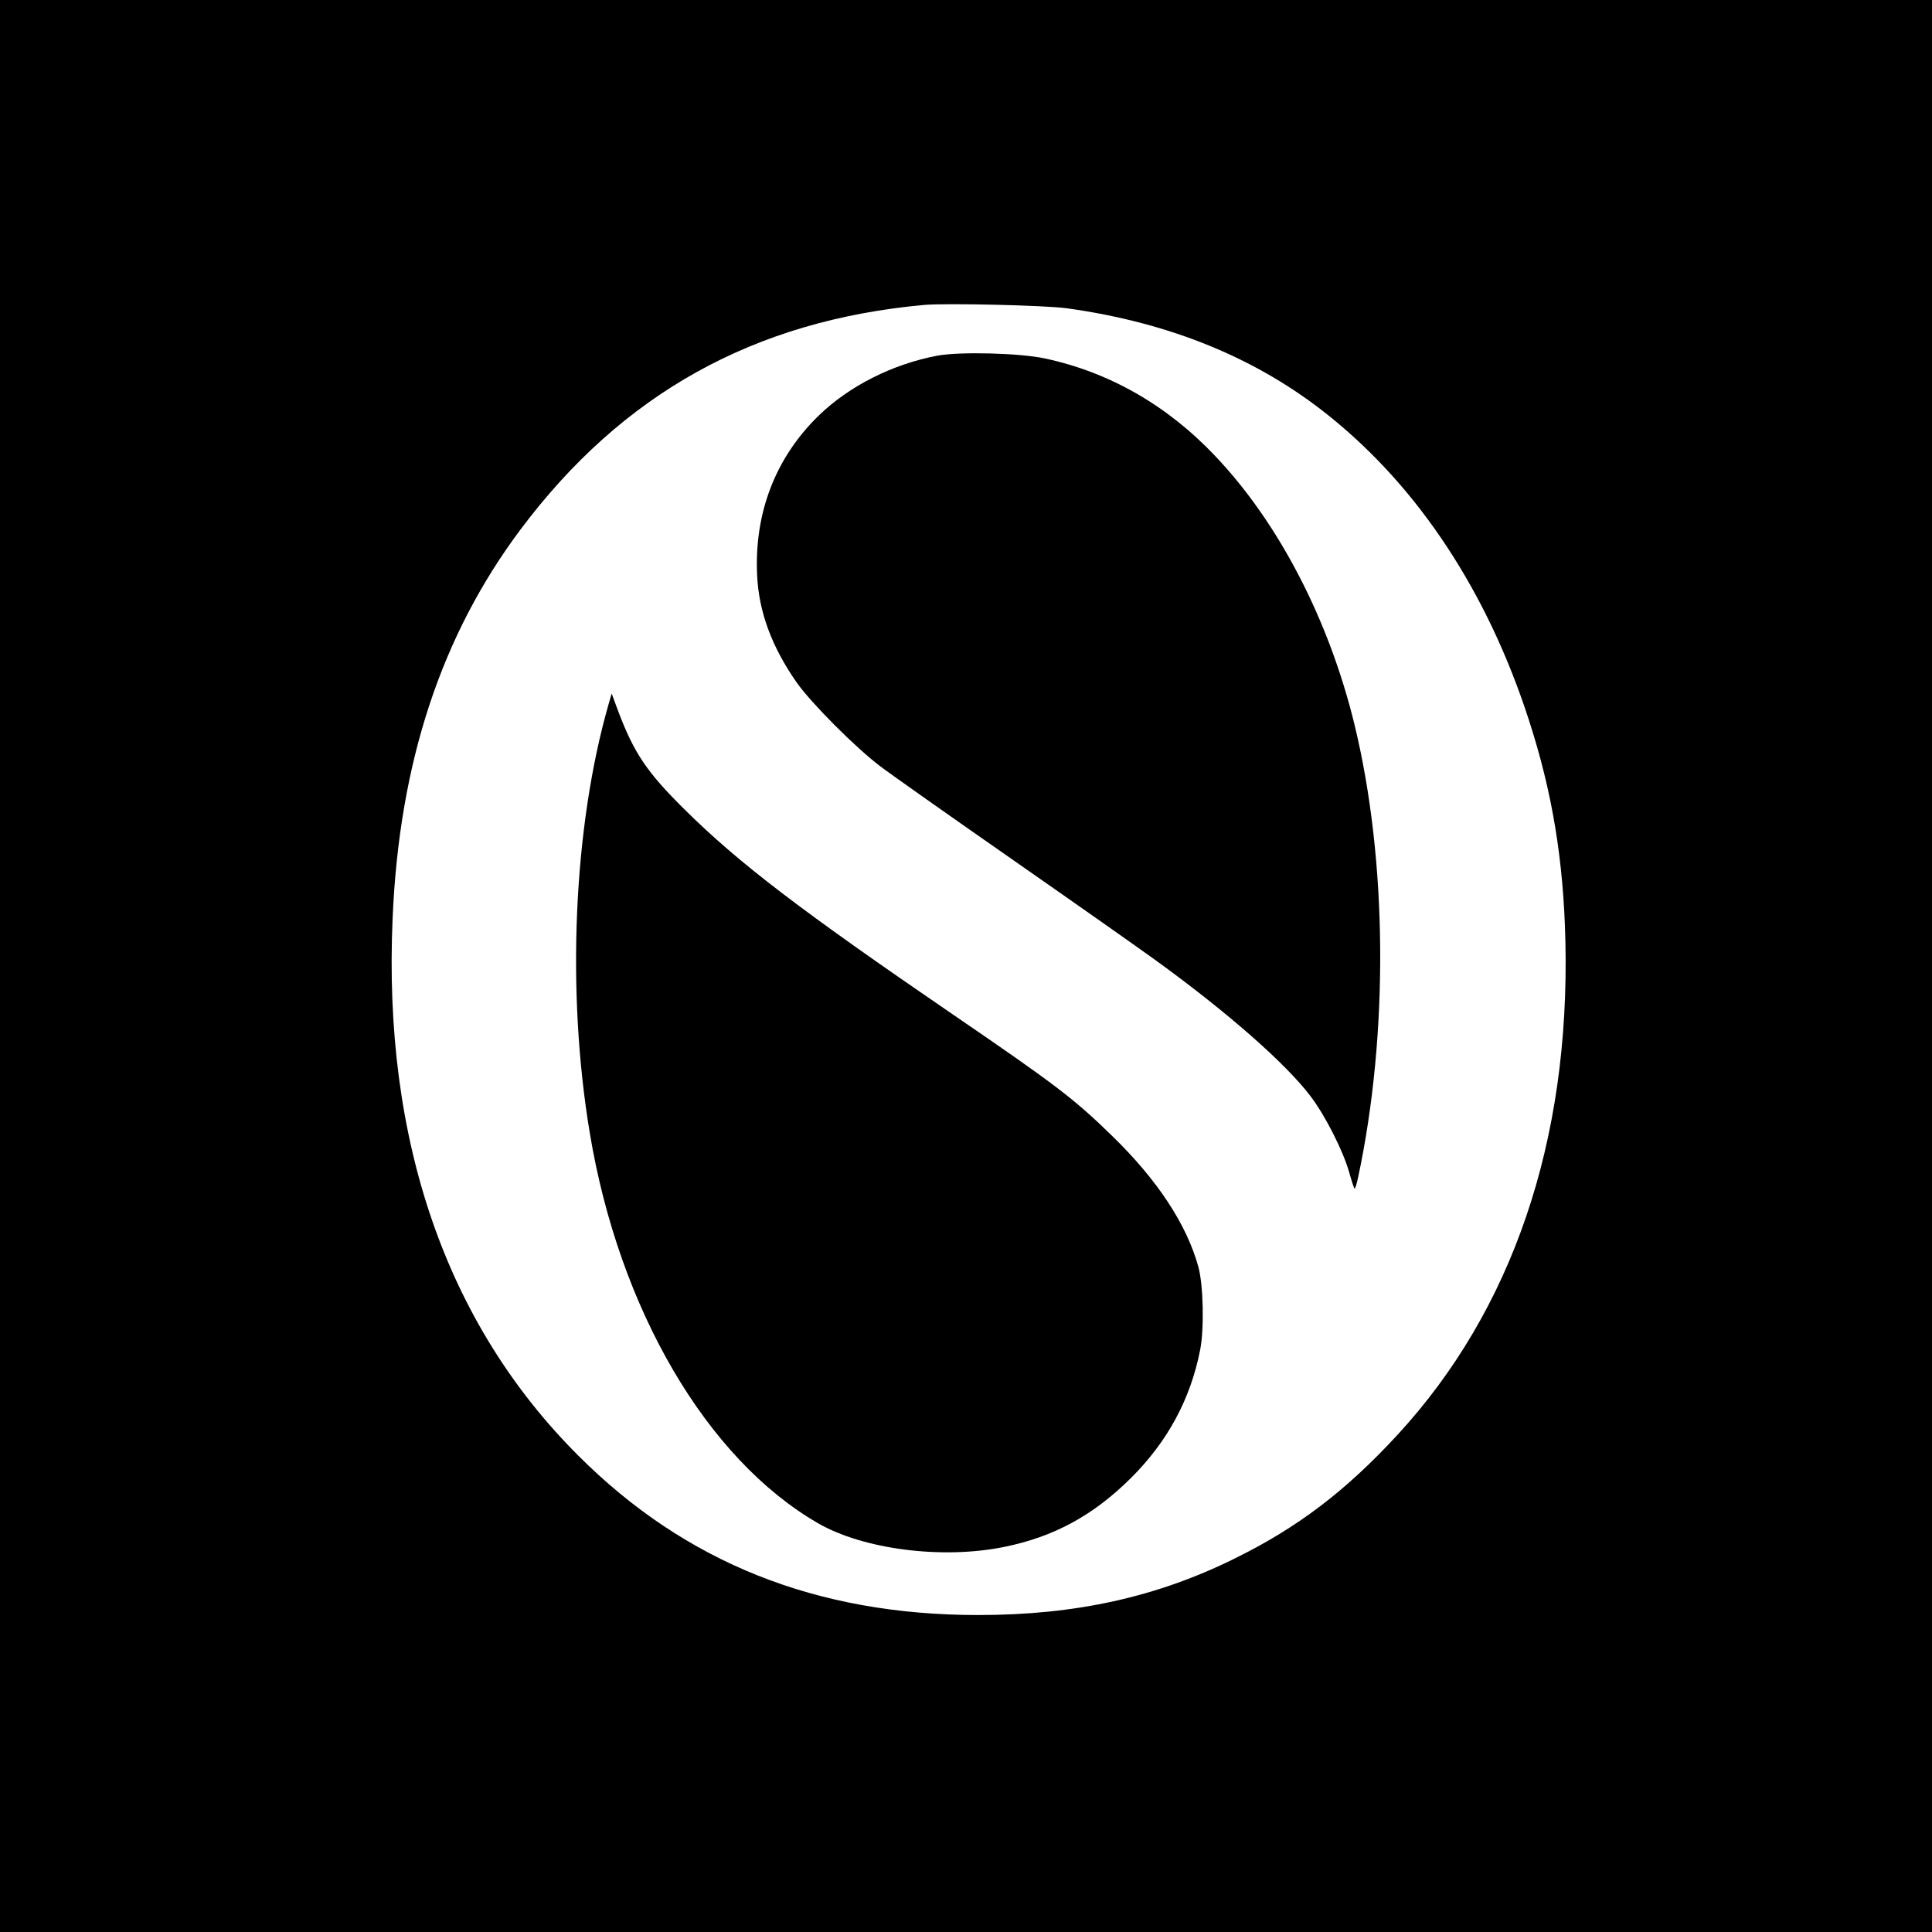 <svg version="1.0" xmlns="http://www.w3.org/2000/svg" width="1365.333" height="1365.333" viewBox="0 0 1024 1024"><path d="M0 512v512h1024V0H0v512zm565.5-348.6c54.8 7.6 101.1 26.6 139 57.1 47.6 38.2 84 93.6 105.8 161C822.8 420 828.7 456 829.7 499c2.4 105.9-28.1 195.4-89 261.5-27.4 29.7-52.7 49-86.2 65.5-41.4 20.5-84.4 30-136 30-85.7 0-155.2-27.7-212-84.5-70-69.9-103.6-167-98.4-284.8 3.5-82.6 25.8-150 67.9-206.2 53.9-71.9 123.6-110.7 214-118.9 11.6-1 64 .2 75.5 1.8z"/><path d="M496.9 188.5c-23.9 4.5-46.8 16.1-63 31.8-22.9 22.3-34.2 51.6-32.6 84.7.9 19.4 7.8 37.9 21 56.8 7.8 11 31.1 34.4 44.2 44.3 5.5 4.2 37 26.4 70 49.4s67.4 47.2 76.5 53.8c38 27.6 68.5 54.4 81.6 71.7 7.8 10.2 17.5 29.4 20.6 40.7 1.3 4.6 2.5 8.3 2.8 8.3.3 0 1.1-2.6 1.8-5.8 16.3-76.4 15.6-168.3-1.9-240.2-13.5-55.5-40.2-107-73.9-142.4-25.4-26.8-56-44.3-90.1-51.6-13.4-2.9-45.1-3.7-57-1.5zM322.6 373.1c-18.7 65.1-22.5 152.5-10 227.4 15.5 93.4 62 172.8 120.9 206.8 24 13.9 65.9 19.3 98.7 12.6 26.3-5.3 47.3-16.7 67.2-36.5 19.5-19.4 31.6-41.9 36.7-67.9 2.2-11.2 1.7-34.2-.9-43.9-6.2-22.6-21.7-46.2-45.9-69.7-20-19.5-29.7-26.9-83.8-63.9-81.3-55.6-113.9-80.5-142.7-109-19.9-19.7-26.6-29.7-34.9-51.4l-3.7-10-1.6 5.5z"/></svg>